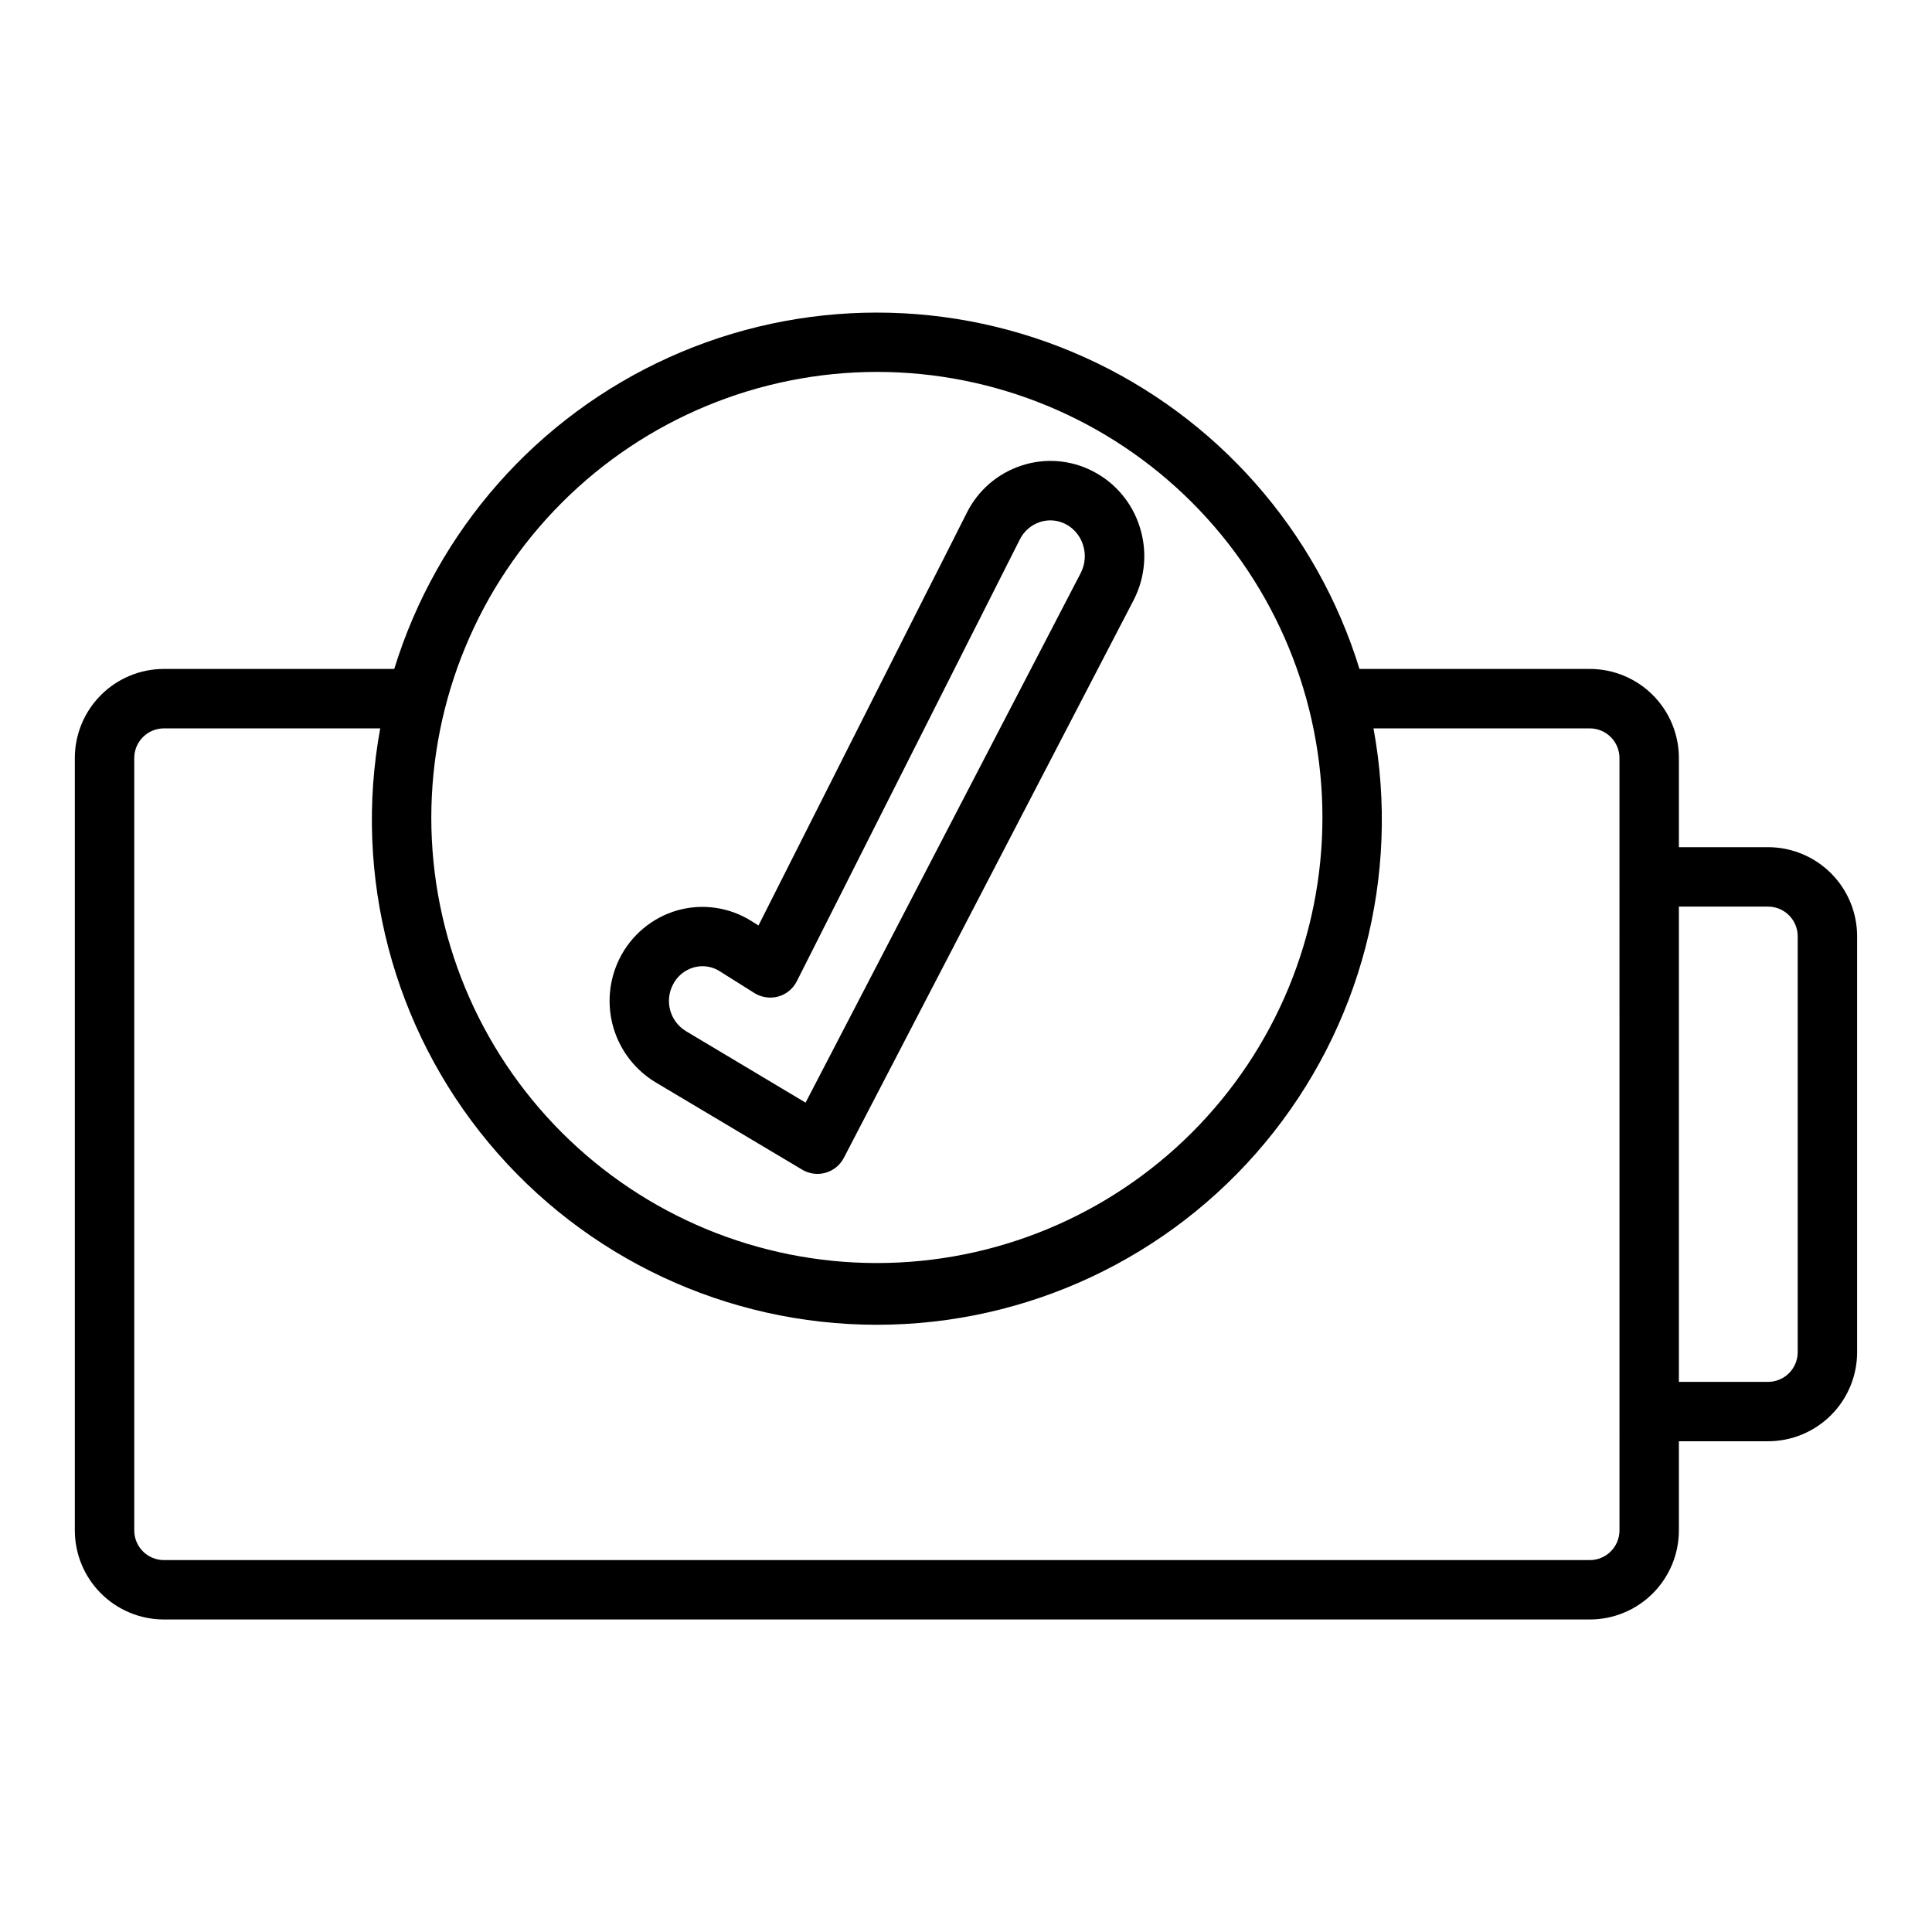 <?xml version="1.0" encoding="UTF-8"?>
<!-- Uploaded to: SVG Repo, www.svgrepo.com, Generator: SVG Repo Mixer Tools -->
<svg fill="#000000" width="800px" height="800px" version="1.1" viewBox="144 144 512 512" xmlns="http://www.w3.org/2000/svg">
 <g>
  <path d="m612.54 368.51h-23.617v-23.617c0-6.262-2.488-12.27-6.914-16.699-4.43-4.43-10.438-6.918-16.699-6.918h-61.035c-11.301-36.703-37.832-66.785-72.836-82.586-35.004-15.801-75.113-15.801-110.12 0-35.004 15.801-61.535 45.883-72.84 82.586h-61.031c-6.262 0-12.27 2.488-16.699 6.918-4.43 4.43-6.918 10.438-6.918 16.699v204.67c0 6.266 2.488 12.27 6.918 16.699 4.43 4.43 10.438 6.918 16.699 6.918h377.86c6.262 0 12.27-2.488 16.699-6.918 4.426-4.43 6.914-10.434 6.914-16.699v-23.617h23.617c6.262 0 12.27-2.488 16.699-6.914 4.43-4.43 6.918-10.438 6.918-16.699v-110.21c0-6.262-2.488-12.27-6.918-16.699-4.43-4.426-10.438-6.914-16.699-6.914zm-236.16-125.95c31.316 0 61.352 12.441 83.496 34.586 22.145 22.145 34.582 52.176 34.582 83.492 0 31.32-12.438 61.352-34.582 83.496-22.145 22.145-52.18 34.586-83.496 34.586-31.316 0-61.352-12.441-83.496-34.586-22.145-22.145-34.586-52.176-34.586-83.496 0.035-31.305 12.488-61.316 34.625-83.453 22.137-22.137 52.152-34.59 83.457-34.625zm196.8 307.01c0 2.09-0.828 4.09-2.305 5.566-1.477 1.477-3.481 2.305-5.566 2.305h-377.86c-4.348 0-7.871-3.523-7.871-7.871v-204.67c0-4.348 3.523-7.871 7.871-7.871h57.316c-7.195 39.074 3.348 79.328 28.773 109.86 25.426 30.535 63.105 48.191 102.84 48.191 39.734 0 77.414-17.656 102.84-48.191 25.426-30.535 35.965-70.789 28.773-109.86h57.316c2.086 0 4.09 0.828 5.566 2.305 1.477 1.477 2.305 3.477 2.305 5.566zm47.23-47.23c0 2.086-0.828 4.09-2.305 5.566-1.477 1.477-3.477 2.305-5.566 2.305h-23.617v-125.95h23.617c2.09 0 4.09 0.828 5.566 2.305 1.477 1.477 2.305 3.481 2.305 5.566z"/>
  <path d="m317.84 430.89 38.77 23.098c1.863 1.109 4.102 1.402 6.188 0.805 2.086-0.594 3.836-2.027 4.832-3.953l76.801-147.82c3.106-6.027 3.672-13.043 1.574-19.492-2.023-6.363-6.512-11.652-12.461-14.68-5.82-2.996-12.602-3.523-18.816-1.473-6.316 2.055-11.543 6.562-14.508 12.508l-55.215 109.38-1.891-1.188h0.004c-5.848-3.672-12.977-4.699-19.617-2.82-6.727 1.945-12.316 6.637-15.391 12.926-2.777 5.68-3.32 12.195-1.52 18.254 1.805 6.059 5.82 11.219 11.25 14.453zm4.41-25.781-0.004 0.004c1.094-2.301 3.121-4.019 5.566-4.727 0.77-0.219 1.562-0.328 2.359-0.328 1.621 0 3.203 0.465 4.566 1.336l9.203 5.785v0.004c1.883 1.164 4.164 1.496 6.297 0.91 2.133-0.594 3.914-2.055 4.914-4.031l59.102-117.08v0.004c1.09-2.203 3.016-3.875 5.348-4.644 2.238-0.738 4.68-0.543 6.777 0.535 2.215 1.145 3.879 3.129 4.621 5.512 0.809 2.453 0.602 5.129-0.574 7.43l-72.938 140.39-31.621-18.895-0.062-0.039c-4.168-2.512-5.715-7.801-3.559-12.16z"/>
 </g>
</svg>